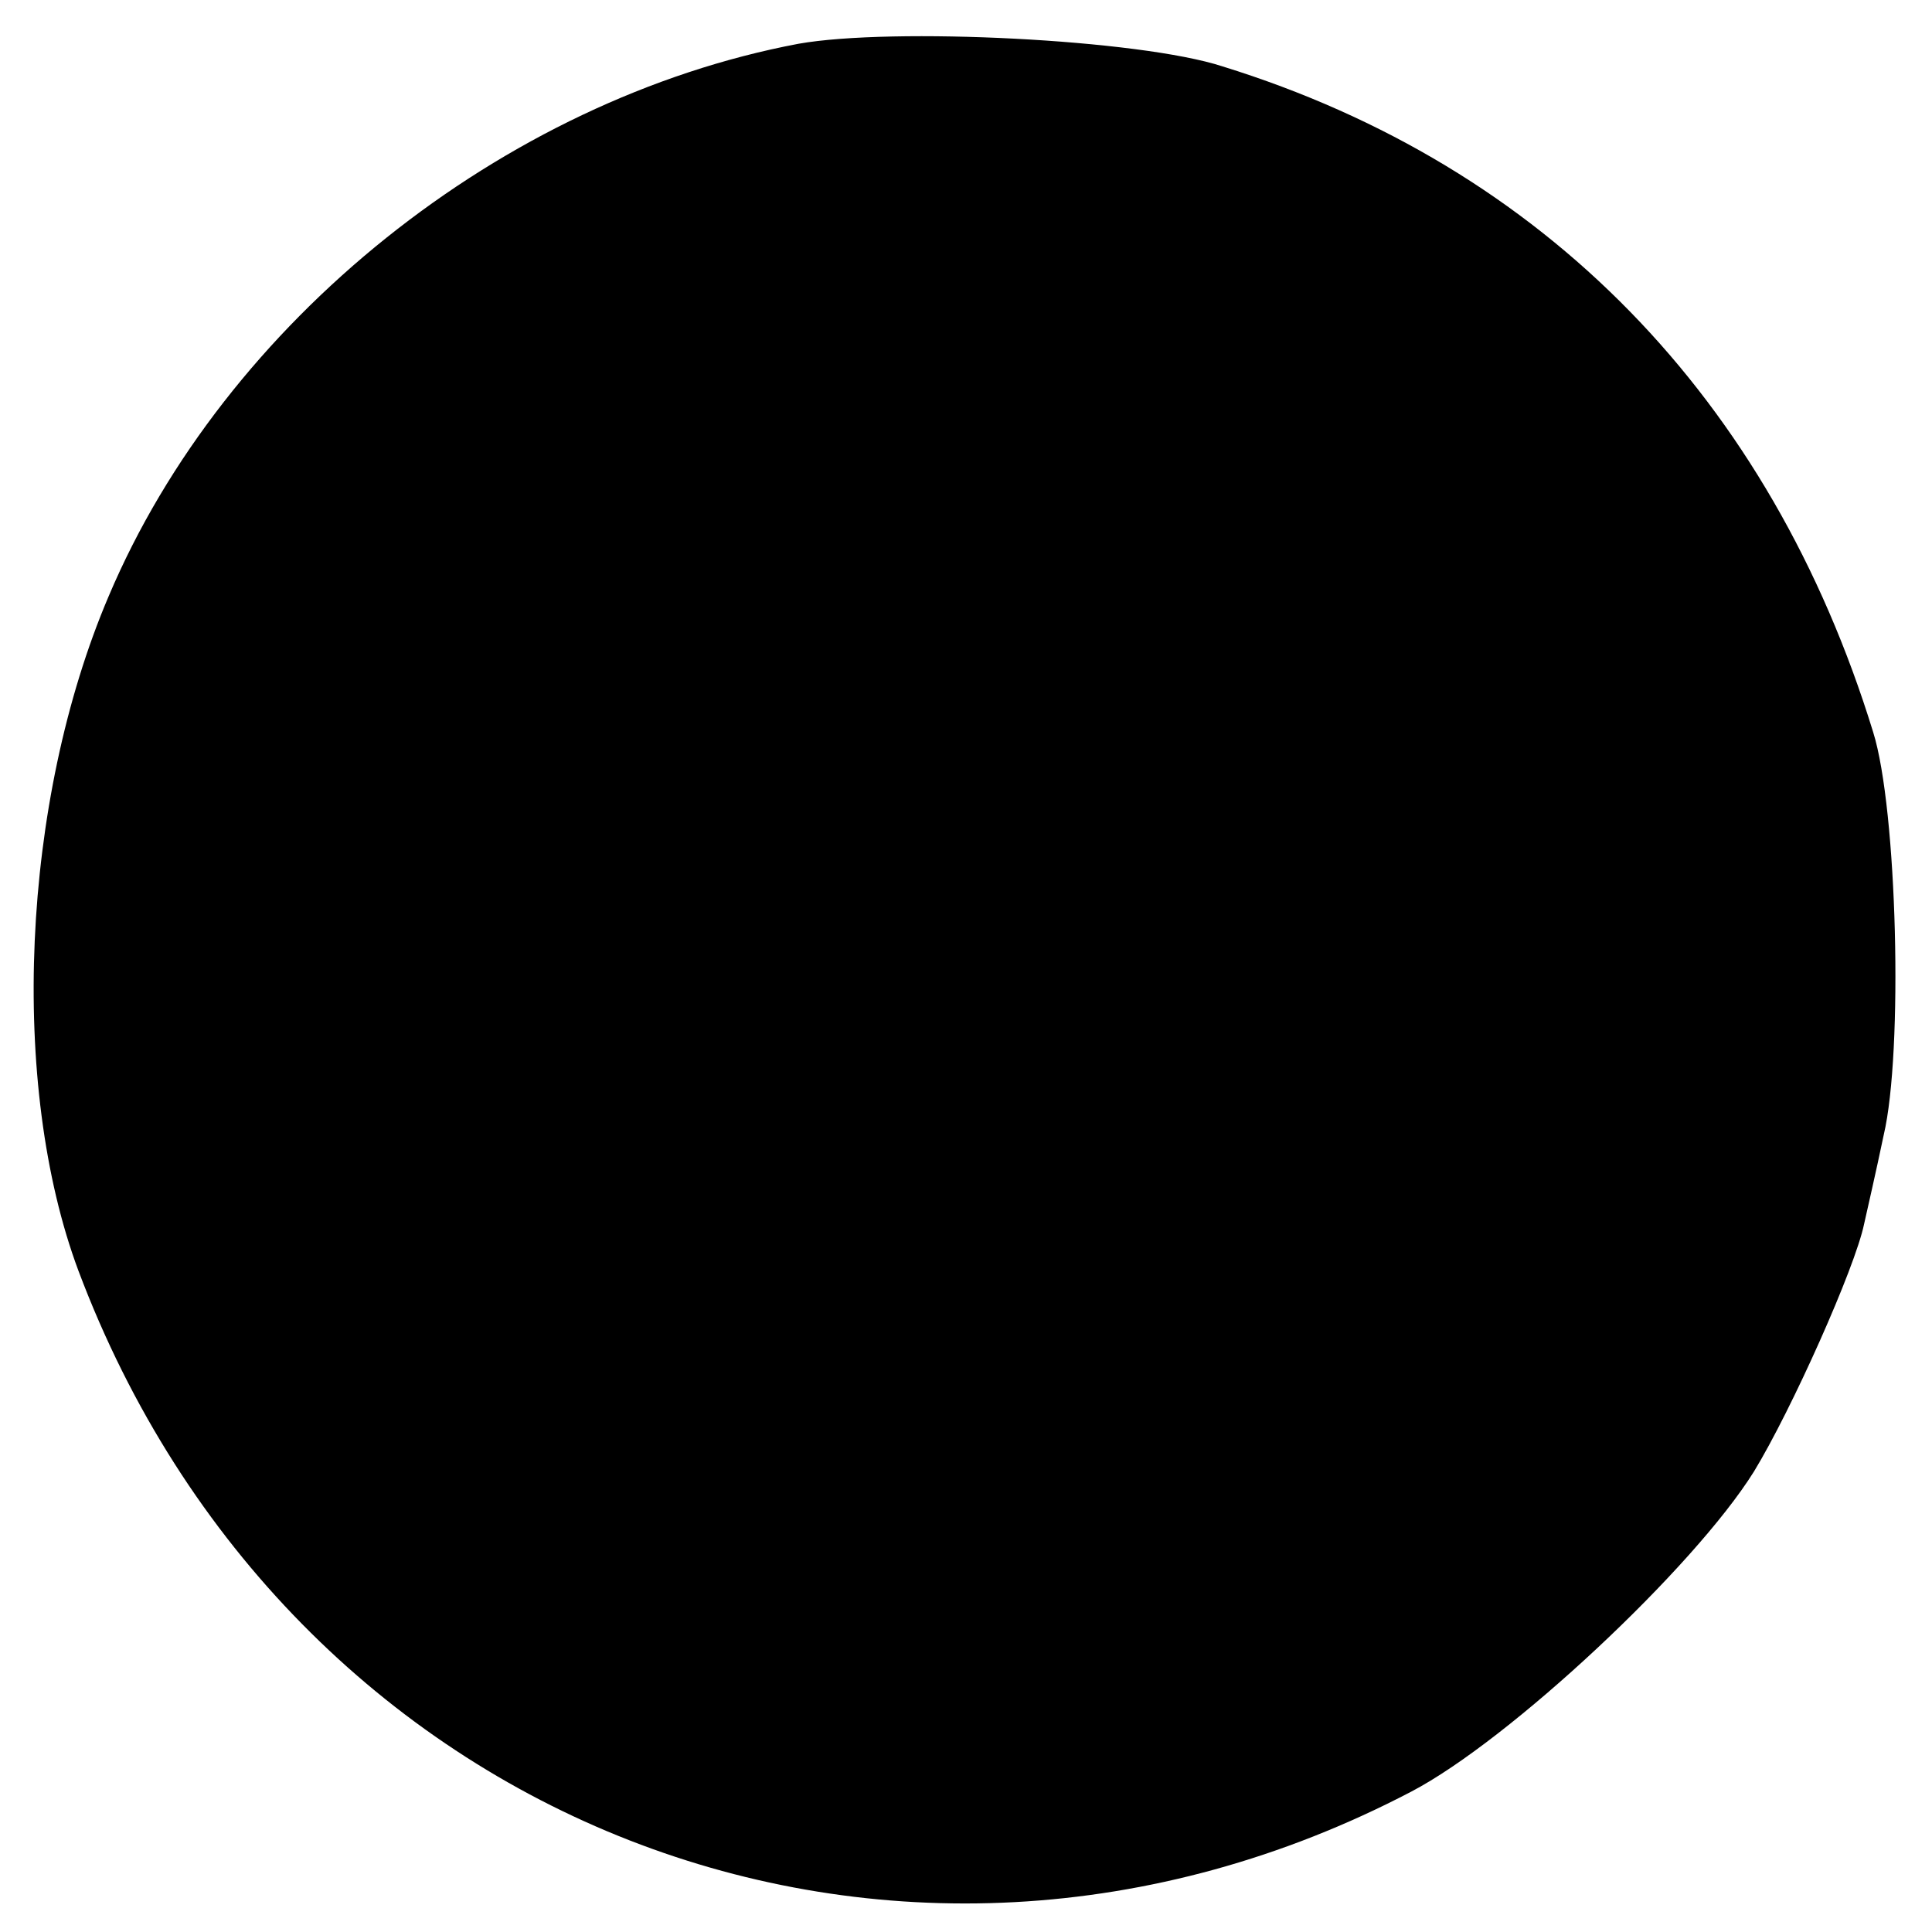 <?xml version="1.0" standalone="no"?>
<!DOCTYPE svg PUBLIC "-//W3C//DTD SVG 20010904//EN"
 "http://www.w3.org/TR/2001/REC-SVG-20010904/DTD/svg10.dtd">
<svg version="1.0" xmlns="http://www.w3.org/2000/svg"
 width="128pt" height="128pt" viewBox="0 0 128 128"
 preserveAspectRatio="xMidYMid meet">
<g transform="translate(0,128) scale(0.1,-0.1)"
fill="#000000" stroke="none">
<path d="M529 1251 c-196 -37 -380 -184 -457 -366 -58 -136 -66 -324 -20 -447
138 -367 541 -524 883 -345 65 34 187 148 227 212 25 41 67 135 73 164 2 9 8
35 13 59 13 55 9 216 -7 267 -68 221 -218 375 -431 441 -55 18 -219 26 -281
15z"/>
</g>
</svg>
